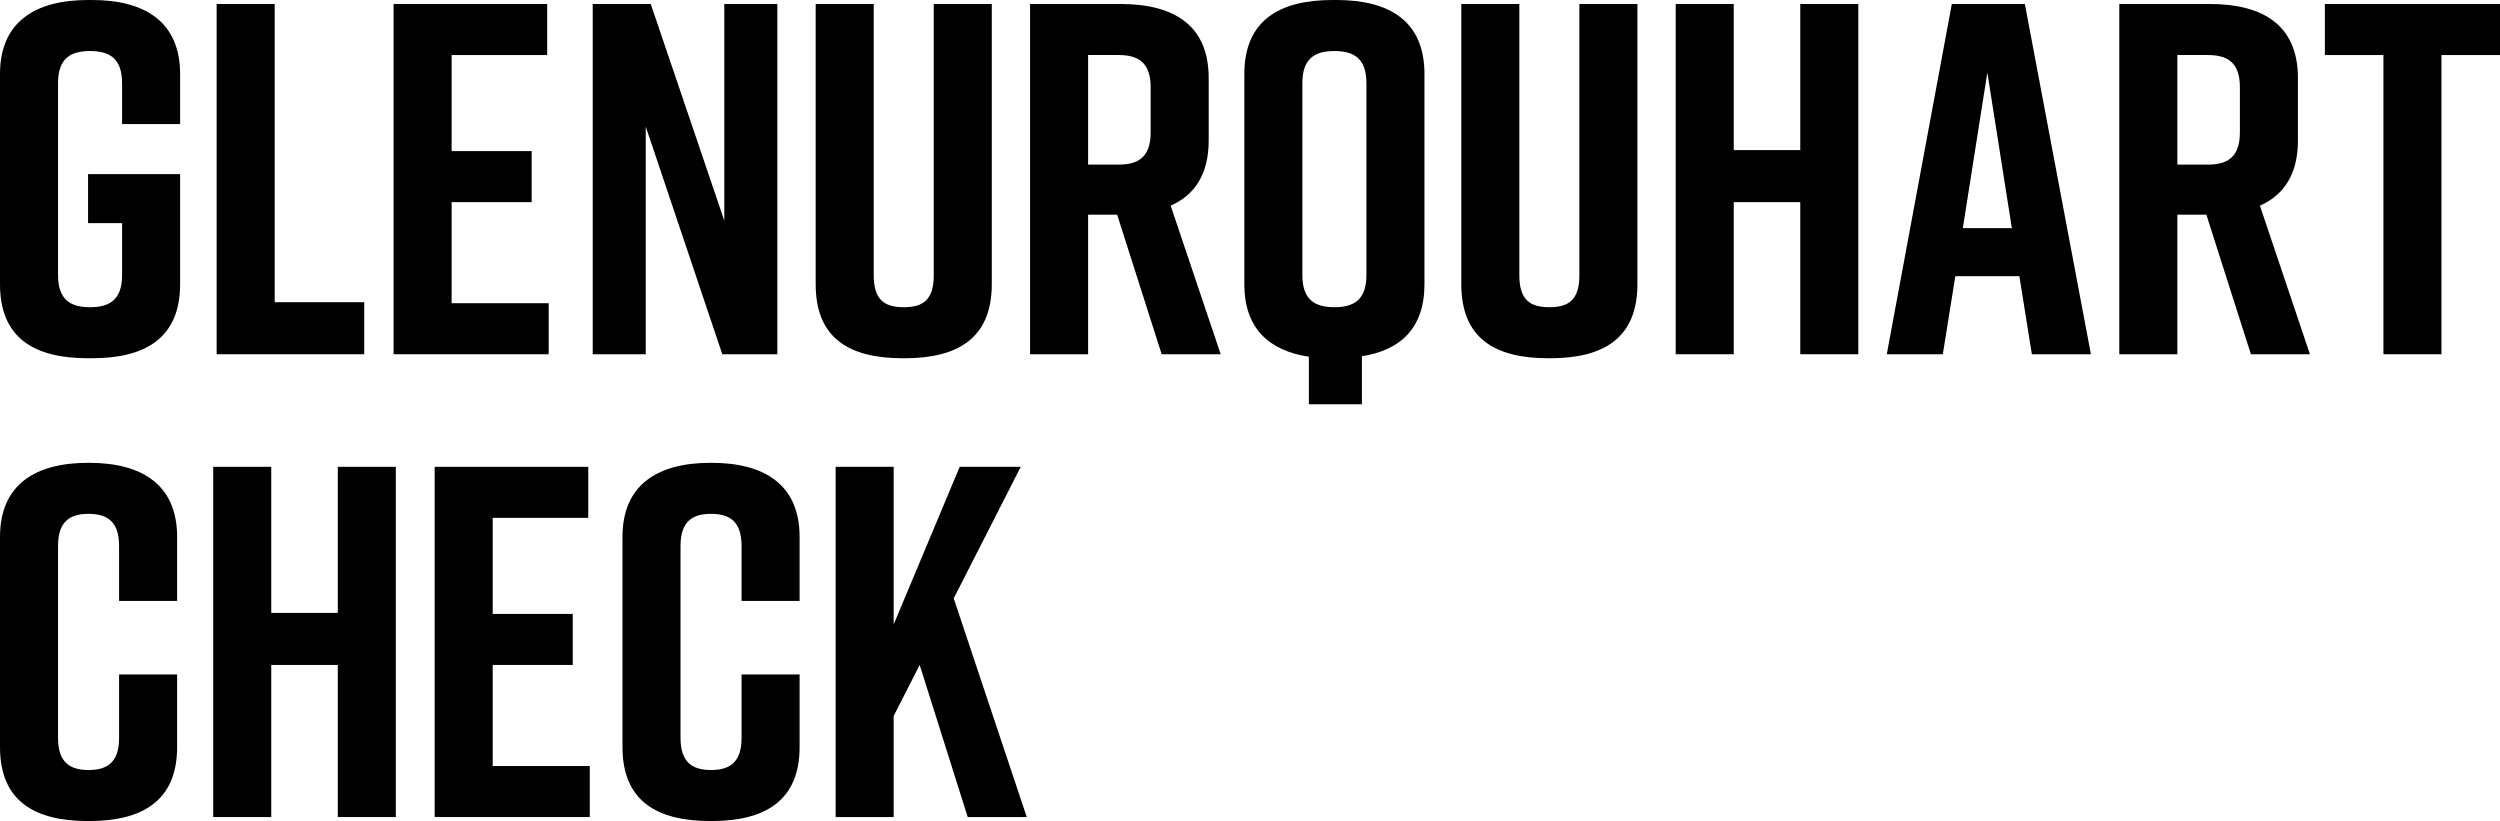 <?xml version="1.0" encoding="UTF-8"?><svg id="_イヤー_2" xmlns="http://www.w3.org/2000/svg" width="399.73" height="131.28" viewBox="0 0 399.73 131.28"><g id="layout"><g><path d="M28.8,45.44c0,8.64-5.6,11.84-14.08,11.84h-.64c-8.48,0-14.08-3.12-14.08-11.84V11.84C0,3.52,5.6,0,14.08,0h.64c8.48,0,14.08,3.52,14.08,11.84v8h-9.28v-6.56c0-4-2.08-5.12-5.12-5.12s-5.12,1.12-5.12,5.12v30.72c0,4,2.08,5.12,5.12,5.12s5.12-1.12,5.12-5.12v-8.32h-5.44v-7.84h14.72v17.6Z"/><path d="M58.24,56.64h-23.6V.64h9.28V48.32h14.32v8.32Z"/><path d="M62.93,56.64V.64h24.56V8.8h-15.28v15.36h12.8v8.16h-12.8v16.16h15.52v8.16h-24.8Z"/><path d="M94.77,56.64V.64h9.28l11.76,34.64V.64h8.48V56.64h-8.8l-12.24-36.4V56.64h-8.48Z"/><path d="M158.58,45.44c0,8.64-5.44,11.84-13.92,11.84h-.32c-8.48,0-13.92-3.12-13.92-11.84V.64h9.28V44c0,4,1.76,5.12,4.8,5.12s4.8-1.12,4.8-5.12V.64h9.28V45.44Z"/><path d="M185.74,56.64l-7.12-22.32h-4.64v22.32h-9.28V.64h14.48c8.48,0,14.08,3.36,14.08,11.84v10c0,5.36-2.24,8.72-6.08,10.4l8,23.76h-9.44Zm-11.76-30.32h4.88c3.04,0,5.12-1.12,5.12-5.12v-7.28c0-4-2.08-5.12-5.12-5.12h-4.88V26.32Z"/><path d="M227.76,11.84V45.44c0,7.04-3.84,10.56-10,11.52v7.68h-8.48v-7.6c-6.32-.96-10.32-4.48-10.32-11.6V11.84c0-8.56,5.6-11.84,14.08-11.84h.64c8.48,0,14.08,3.36,14.08,11.84Zm-9.28,1.44c0-4-2.08-5.12-5.12-5.12s-5.12,1.12-5.12,5.12v30.72c0,4,2.08,5.12,5.12,5.12s5.12-1.12,5.12-5.12V13.28Z"/><path d="M261.81,45.44c0,8.64-5.44,11.84-13.92,11.84h-.32c-8.48,0-13.92-3.12-13.92-11.84V.64h9.28V44c0,4,1.76,5.12,4.8,5.12s4.8-1.12,4.8-5.12V.64h9.28V45.44Z"/><path d="M277.21,.64V24h10.64V.64h9.28V56.64h-9.28v-24.32h-10.64v24.32h-9.28V.64h9.28Z"/><path d="M322.88,44.16h-10.24l-2,12.48h-8.96L312.08,.64h11.68l10.56,56h-9.44l-2-12.48Zm-1.2-7.68l-3.92-24.88-3.92,24.88h7.84Z"/><path d="M359.9,56.64l-7.12-22.32h-4.64v22.32h-9.28V.64h14.48c8.48,0,14.08,3.36,14.08,11.84v10c0,5.36-2.24,8.72-6.08,10.4l8,23.76h-9.44Zm-11.76-30.32h4.88c3.04,0,5.12-1.12,5.12-5.12v-7.28c0-4-2.08-5.12-5.12-5.12h-4.88V26.32Z"/><path d="M399.73,8.8h-9.36V56.64h-9.28V8.8h-9.36V.64h28V8.8Z"/><path d="M28.32,119.44c0,8.64-5.6,11.84-14.08,11.84h-.16c-8.48,0-14.08-3.12-14.08-11.84v-33.6c0-8.32,5.6-11.84,14.08-11.84h.16c8.48,0,14.08,3.52,14.08,11.84v10.24h-9.28v-8.8c0-3.92-1.92-5.12-4.88-5.12s-4.88,1.2-4.88,5.12v30.72c0,3.92,1.92,5.12,4.88,5.12s4.88-1.2,4.88-5.12v-10.16h9.28v11.6Z"/><path d="M43.37,74.64v23.36h10.64v-23.36h9.28v56h-9.28v-24.32h-10.64v24.32h-9.28v-56h9.28Z"/><path d="M69.5,130.64v-56h24.56v8.16h-15.28v15.36h12.8v8.16h-12.8v16.16h15.52v8.16h-24.8Z"/><path d="M127.85,119.44c0,8.64-5.6,11.84-14.08,11.84h-.16c-8.48,0-14.08-3.12-14.08-11.84v-33.6c0-8.32,5.6-11.84,14.08-11.84h.16c8.48,0,14.08,3.52,14.08,11.84v10.24h-9.28v-8.8c0-3.92-1.92-5.12-4.88-5.12s-4.88,1.2-4.88,5.12v30.72c0,3.92,1.92,5.12,4.88,5.12s4.88-1.2,4.88-5.12v-10.16h9.28v11.6Z"/><path d="M154.73,130.64l-7.68-24.32-4.16,8.16v16.16h-9.28v-56h9.28v25.2l10.56-25.2h9.76l-10.72,21.04,11.68,34.96h-9.44Z"/></g></g></svg>